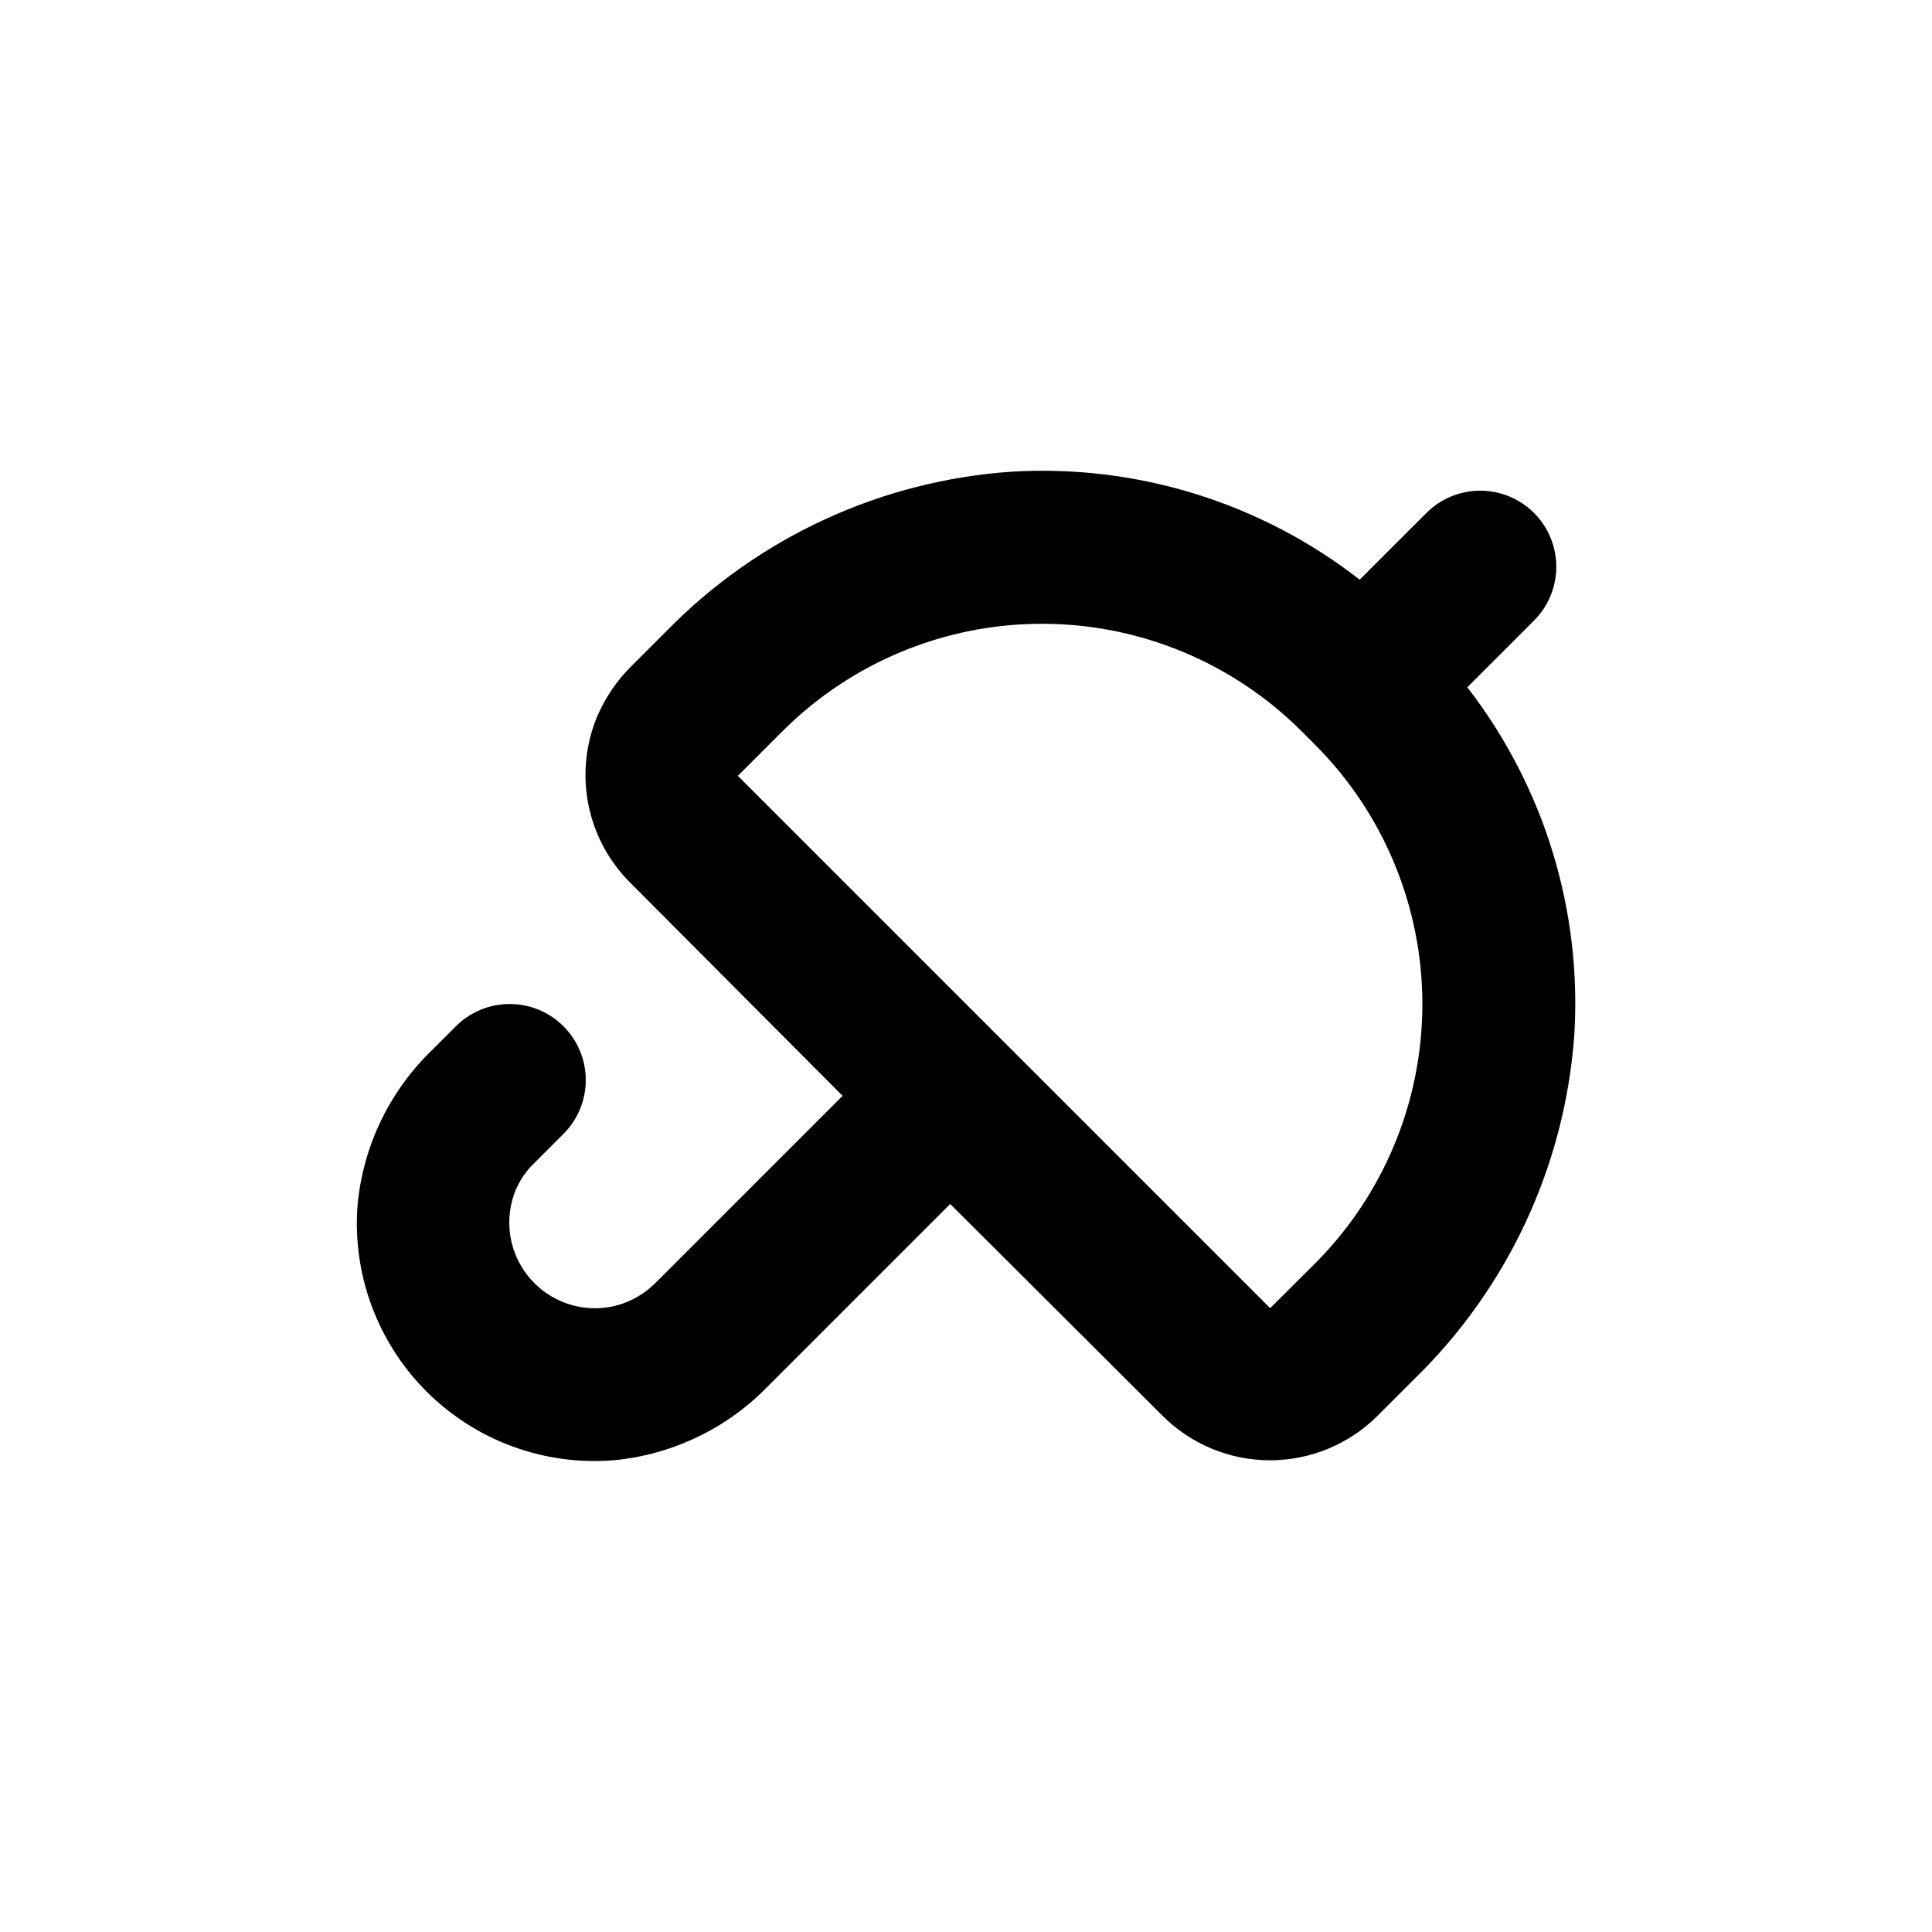 <?xml version="1.0" encoding="UTF-8"?>
<!-- Uploaded to: ICON Repo, www.iconrepo.com, Generator: ICON Repo Mixer Tools -->
<svg fill="#000000" width="800px" height="800px" version="1.1" viewBox="144 144 512 512" xmlns="http://www.w3.org/2000/svg">
 <path d="m285.68 452.14 7.66-7.66c3.777-3.781 5.898-8.91 5.894-14.258 0-5.344-2.125-10.469-5.902-14.25-3.781-3.777-8.906-5.902-14.25-5.902-5.348-0.004-10.477 2.117-14.258 5.894l-6.297 6.297h-0.004c-11.242 10.832-18.246 25.32-19.746 40.859-1.496 18.418 5.172 36.559 18.238 49.625 13.062 13.066 31.207 19.734 49.625 18.238 15.492-1.461 29.957-8.391 40.809-19.547l48.367-48.367 56.273 56.125c7.555 7.555 17.805 11.797 28.488 11.797 10.688 0 20.934-4.242 28.492-11.797l9.723-9.723c24.875-24.207 39.973-56.719 42.422-91.34 2.004-33.09-8.074-65.781-28.367-91.996l17.684-17.684c5.094-5.094 7.086-12.52 5.219-19.477-1.863-6.957-7.297-12.395-14.258-14.258-6.957-1.863-14.383 0.125-19.477 5.219l-17.684 17.684c-26.246-20.438-59.039-30.613-92.246-28.617-34.582 2.367-67.086 17.355-91.34 42.117l-9.07 9.07c-4.051 3.918-7.273 8.613-9.469 13.805-3.039 7.363-3.828 15.457-2.269 23.27 1.562 7.809 5.402 14.98 11.035 20.613l56.324 56.527-49.324 49.324v-0.004c-2.941 3.055-6.672 5.234-10.781 6.297-5.406 1.352-11.125 0.668-16.062-1.922-4.938-2.594-8.75-6.906-10.711-12.125s-1.934-10.98 0.074-16.18c1.145-2.902 2.918-5.516 5.188-7.656zm53.859-102.53 11.789-11.789c18.246-18.258 43.004-28.516 68.82-28.516 25.812 0 50.57 10.258 68.82 28.516l3.477 3.477c18.246 18.246 28.496 42.992 28.496 68.797 0 25.801-10.25 50.547-28.496 68.793l-11.84 11.789z"/>
</svg>